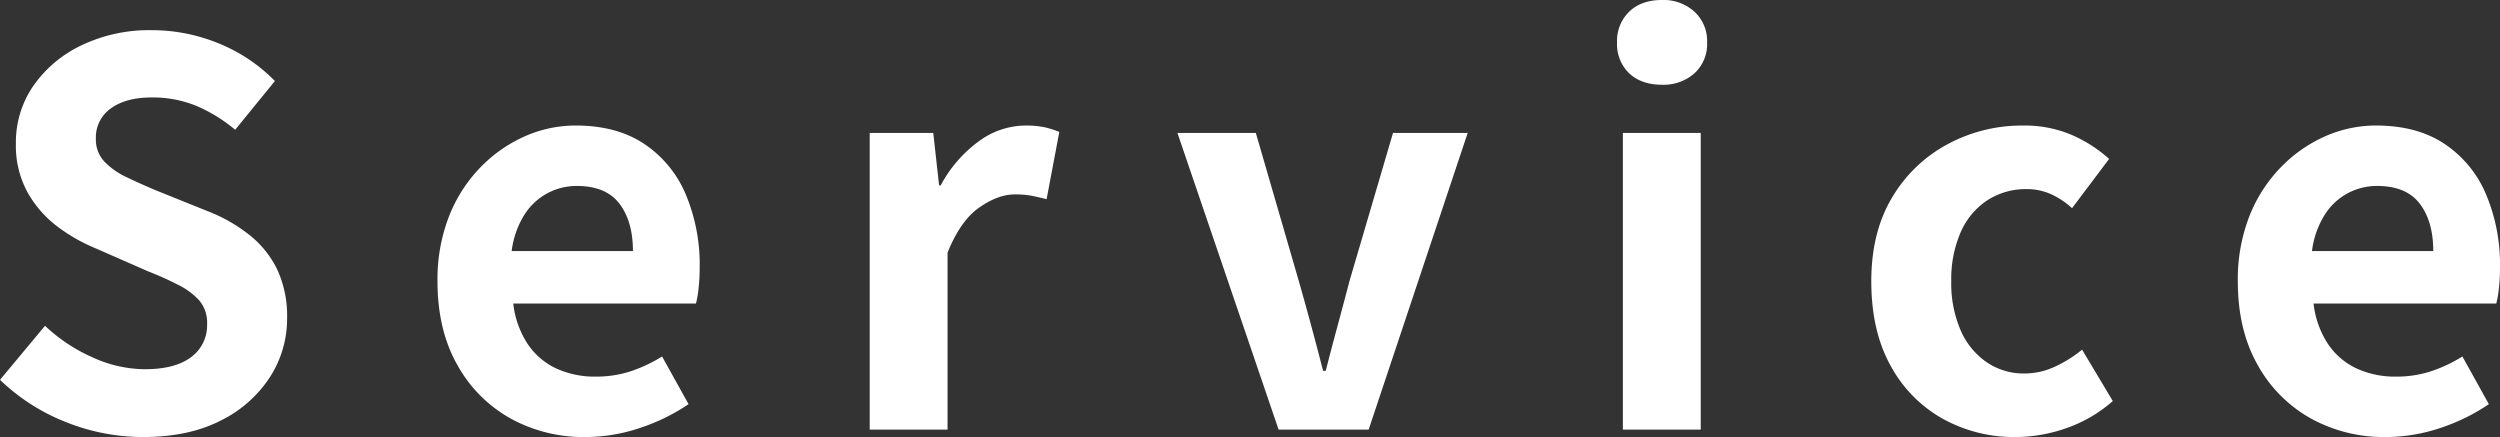 <svg xmlns="http://www.w3.org/2000/svg" width="743.653" height="130" viewBox="0 0 743.653 130">
  <rect x="0" y="0" width="743.653" height="130" fill="#333333" stroke="none"/>
  <path id="パス_4555" data-name="パス 4555" d="M-1204.02.24a61.766,61.766,0,0,1-22.845-4.412,59.637,59.637,0,0,1-19.694-12.606l13.392-16.073a49.7,49.7,0,0,0,14.1,9.376,37.983,37.983,0,0,0,15.519,3.545q9.138,0,13.865-3.624a11.671,11.671,0,0,0,4.727-9.77,10.246,10.246,0,0,0-2.285-7.012,21.164,21.164,0,0,0-6.223-4.648,96.985,96.985,0,0,0-9.138-4.1l-15.44-6.776a51.49,51.49,0,0,1-11.265-6.382,32.9,32.9,0,0,1-8.981-10.164,28.842,28.842,0,0,1-3.545-14.655,29.6,29.6,0,0,1,5.2-17.176,36.483,36.483,0,0,1,14.337-12.055,46.546,46.546,0,0,1,20.8-4.491,52.264,52.264,0,0,1,20.009,3.939,49.173,49.173,0,0,1,16.7,11.188l-11.817,14.5a46.047,46.047,0,0,0-11.5-7.091,34.191,34.191,0,0,0-13.392-2.521q-7.563,0-12.053,3.23a10.52,10.52,0,0,0-4.49,9.061,9.5,9.5,0,0,0,2.521,6.776,22.126,22.126,0,0,0,6.617,4.648q4.1,1.97,8.981,4.018l15.283,6.145a47.9,47.9,0,0,1,12.368,7.091,29.737,29.737,0,0,1,8.193,10.242,32.883,32.883,0,0,1,2.915,14.5,31.925,31.925,0,0,1-5.12,17.491,36.757,36.757,0,0,1-14.652,12.921Q-1190.471.24-1204.02.24Zm131.557,0a44.956,44.956,0,0,1-22.215-5.515,40.822,40.822,0,0,1-15.834-15.915q-5.908-10.4-5.908-24.9a51.611,51.611,0,0,1,3.387-19.224,43.866,43.866,0,0,1,9.3-14.576,42.093,42.093,0,0,1,13.234-9.3,37.3,37.3,0,0,1,15.2-3.23q12.131,0,20.324,5.436a33.742,33.742,0,0,1,12.368,14.97,53.923,53.923,0,0,1,4.175,21.824,56.457,56.457,0,0,1-.315,6.067,31.1,31.1,0,0,1-.788,4.648h-54.356a27.537,27.537,0,0,0,4.254,11.976,20.821,20.821,0,0,0,8.508,7.327,27.473,27.473,0,0,0,11.817,2.442,33.211,33.211,0,0,0,10.083-1.5,43.739,43.739,0,0,0,9.611-4.491l7.878,14.182a58.143,58.143,0,0,1-14.495,7.091A51.015,51.015,0,0,1-1072.463.24Zm-21.9-55.309h36.08q0-8.824-4.018-14.1t-12.683-5.279a18.545,18.545,0,0,0-8.666,2.127,18.447,18.447,0,0,0-6.932,6.461A26.508,26.508,0,0,0-1094.363-55.069Zm106.506,53.1V-90.208h18.906l1.733,15.6h.473a38.862,38.862,0,0,1,11.5-13.236,23.592,23.592,0,0,1,13.55-4.57,26.8,26.8,0,0,1,6.066.552,27.839,27.839,0,0,1,4.175,1.339l-3.781,20.012q-2.521-.63-4.49-1.024a25.962,25.962,0,0,0-4.963-.394q-5.042,0-10.635,3.939T-964.7-54.6v52.63Zm121.631,0-30.093-88.242H-873l12.762,43.964q1.891,6.618,3.7,13.315t3.545,13.473h.788q1.733-6.776,3.545-13.473t3.545-13.315l12.919-43.964h22.215L-839.441-1.966Zm102.41,0V-90.208h23.16V-1.966Zm11.659-102.582q-6.145,0-9.768-3.388a12.008,12.008,0,0,1-3.624-9.218,12.066,12.066,0,0,1,3.624-9.139q3.624-3.467,9.768-3.467a13.672,13.672,0,0,1,9.611,3.467,11.81,11.81,0,0,1,3.781,9.139,11.752,11.752,0,0,1-3.781,9.218A13.861,13.861,0,0,1-752.157-104.548ZM-646.911.24a43.76,43.76,0,0,1-21.9-5.515,39.678,39.678,0,0,1-15.44-15.836q-5.672-10.321-5.672-24.976t6.223-24.976A42.381,42.381,0,0,1-667.156-86.9a46.573,46.573,0,0,1,22.294-5.515,35.858,35.858,0,0,1,14.495,2.758,41.168,41.168,0,0,1,11.186,7.17L-630.21-67.833a23.654,23.654,0,0,0-6.46-4.255,17.416,17.416,0,0,0-6.932-1.418,21.058,21.058,0,0,0-11.9,3.388,21.8,21.8,0,0,0-7.878,9.533,35.173,35.173,0,0,0-2.757,14.5,35.173,35.173,0,0,0,2.757,14.5,22.222,22.222,0,0,0,7.72,9.533,19.511,19.511,0,0,0,11.265,3.388,21.464,21.464,0,0,0,9.138-2.048,37.043,37.043,0,0,0,8.035-5.042l9.138,15.285A41.152,41.152,0,0,1-632.022-2.36,46.084,46.084,0,0,1-646.911.24Zm109.972,0a44.956,44.956,0,0,1-22.215-5.515A40.822,40.822,0,0,1-574.988-21.19q-5.908-10.4-5.908-24.9a51.613,51.613,0,0,1,3.387-19.224,43.867,43.867,0,0,1,9.3-14.576,42.088,42.088,0,0,1,13.234-9.3,37.3,37.3,0,0,1,15.2-3.23q12.132,0,20.324,5.436a33.742,33.742,0,0,1,12.368,14.97,53.926,53.926,0,0,1,4.175,21.824,56.457,56.457,0,0,1-.315,6.067,31.092,31.092,0,0,1-.788,4.648h-54.356a27.536,27.536,0,0,0,4.254,11.976,20.821,20.821,0,0,0,8.508,7.327,27.473,27.473,0,0,0,11.816,2.442,33.21,33.21,0,0,0,10.083-1.5,43.736,43.736,0,0,0,9.611-4.491l7.878,14.182A58.136,58.136,0,0,1-520.71-2.439,51.014,51.014,0,0,1-536.938.24Zm-21.9-55.309h36.08q0-8.824-4.018-14.1t-12.683-5.279a18.544,18.544,0,0,0-8.665,2.127,18.447,18.447,0,0,0-6.932,6.461A26.509,26.509,0,0,0-558.838-55.069Z" transform="translate(1246.56 129.76)" fill="#fff"/>
</svg>
